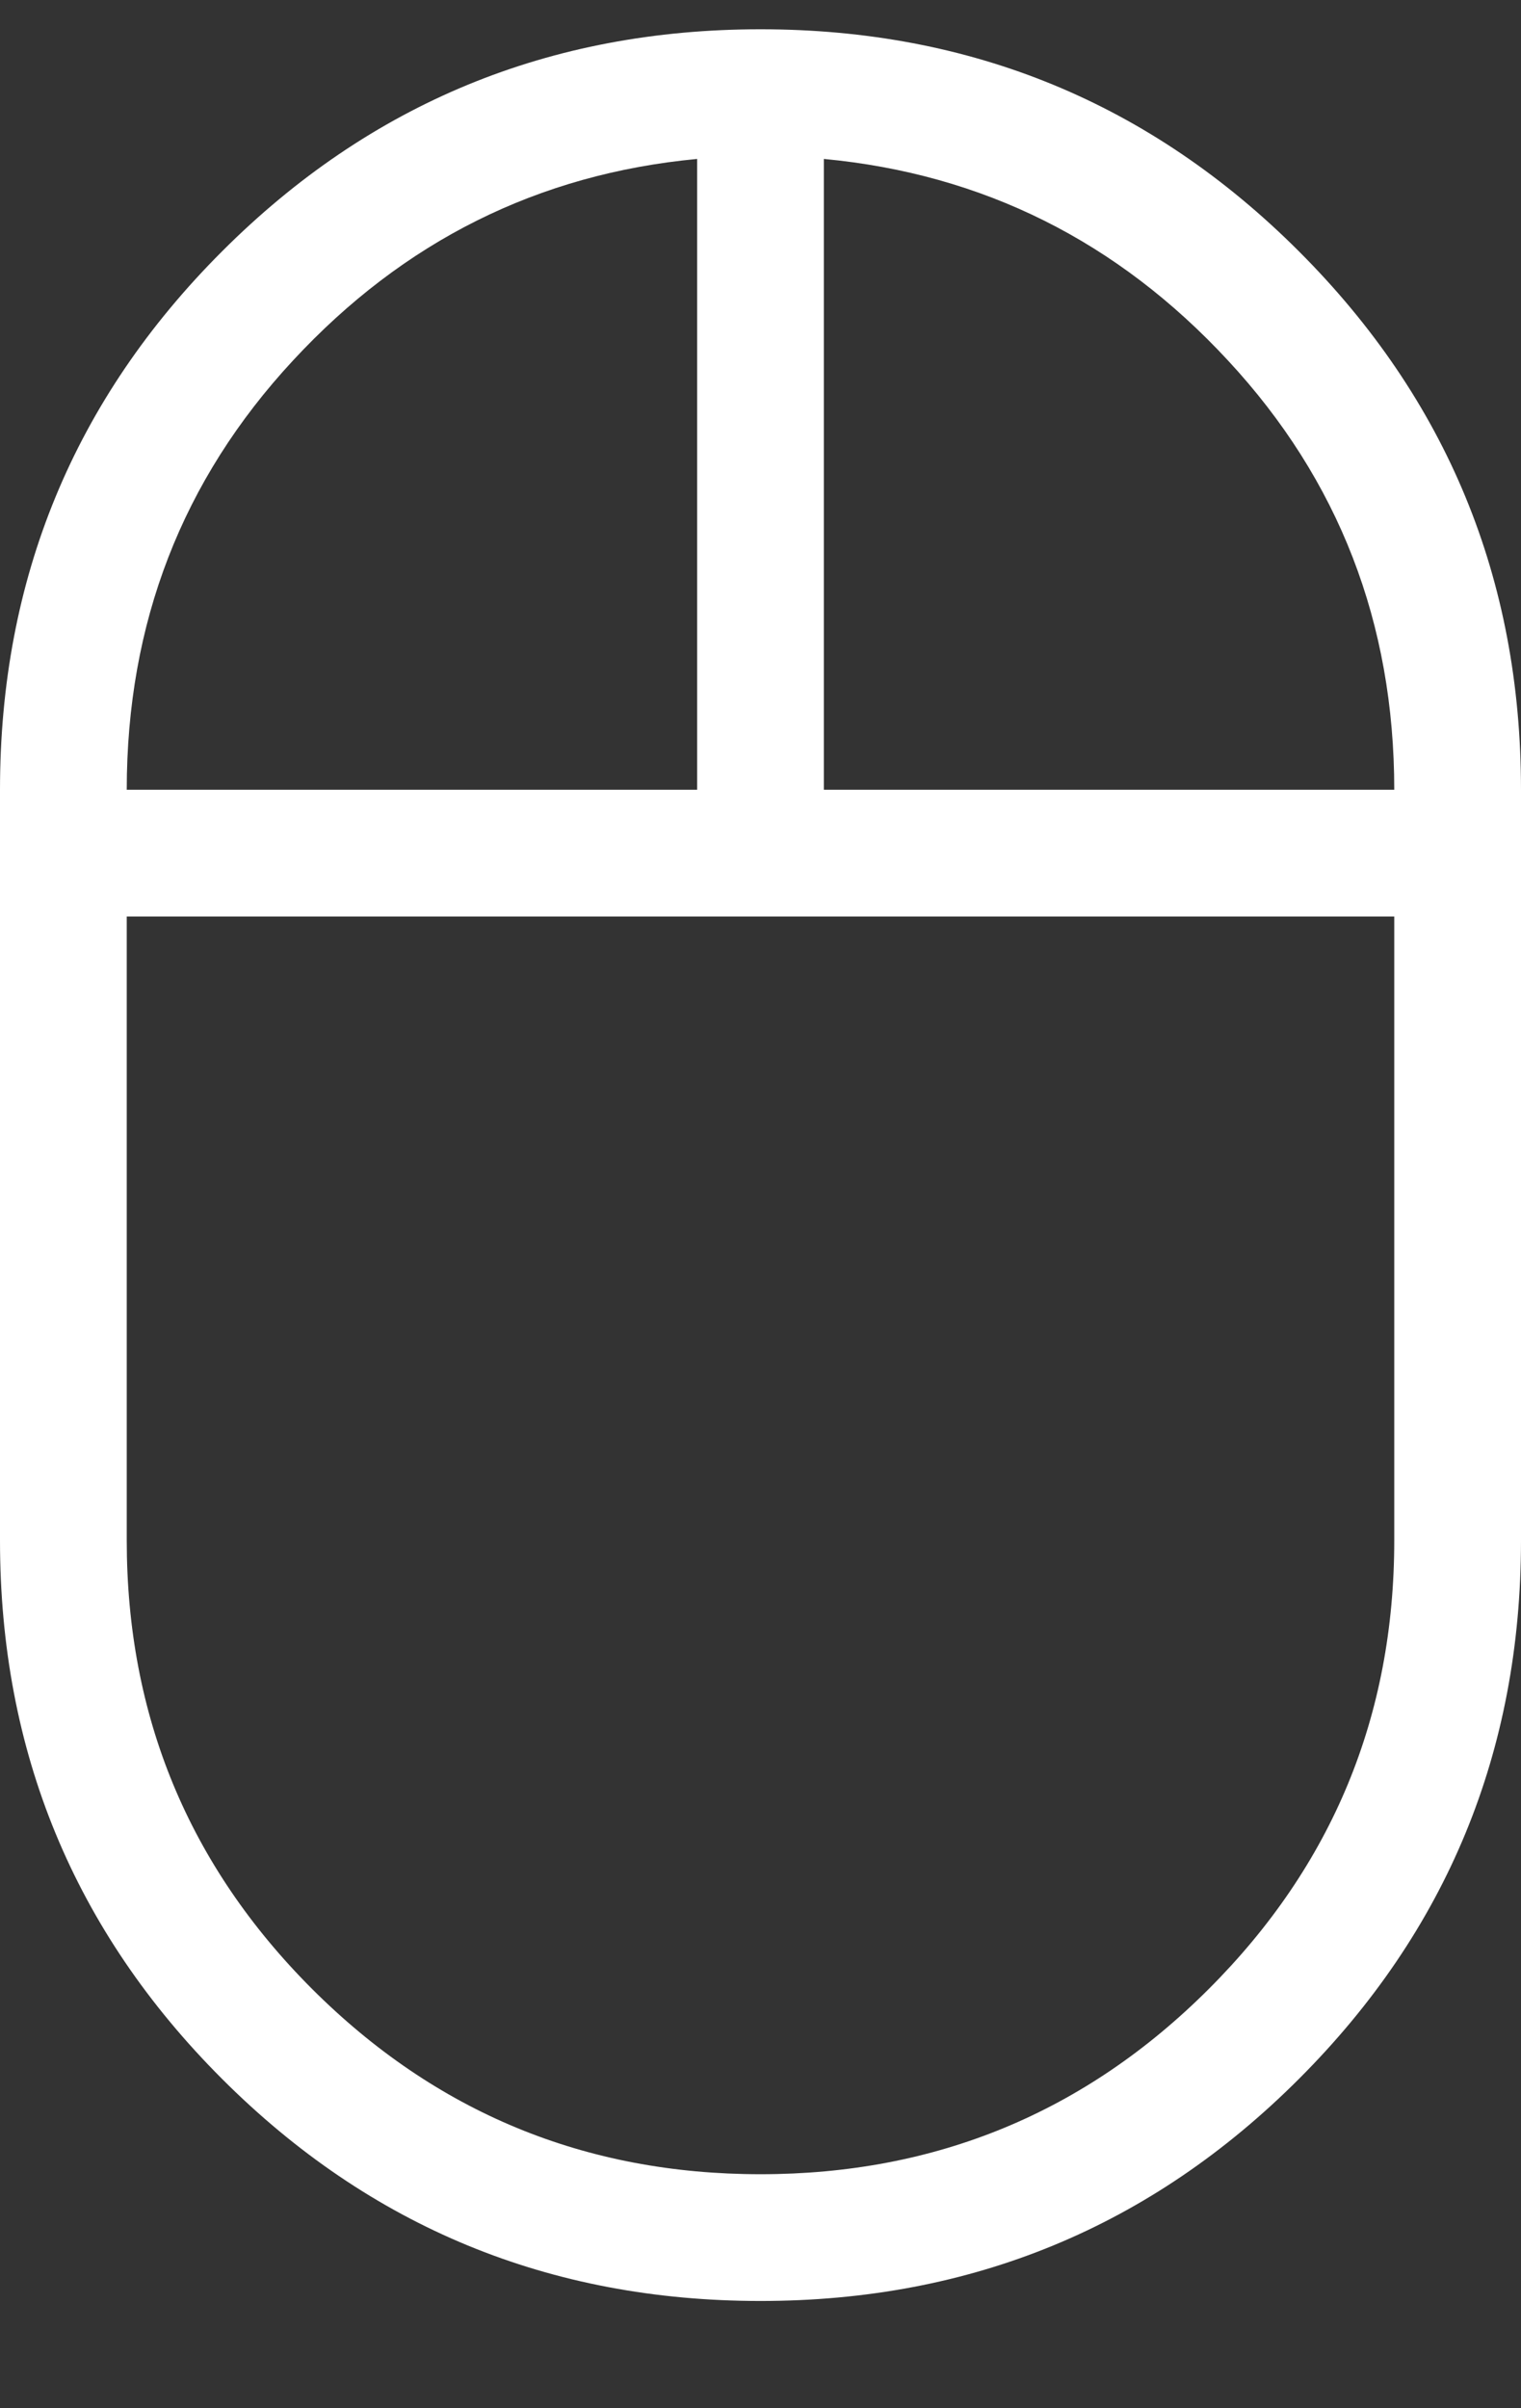 <svg width="12" height="19" viewBox="0 0 12 19" fill="none" xmlns="http://www.w3.org/2000/svg">
<rect x="0" y="0" width="12" height="19" fill="#333333" stroke="none"/>
<path d="M6 18.154C4.336 18.154 2.92 17.57 1.752 16.402C0.584 15.234 0 13.818 0 12.154V6.231C0 4.567 0.584 3.151 1.752 1.983C2.92 0.815 4.336 0.231 6 0.231C7.664 0.231 9.08 0.815 10.248 1.983C11.416 3.151 12 4.567 12 6.231V12.154C12 13.818 11.416 15.234 10.248 16.402C9.08 17.57 7.664 18.154 6 18.154ZM6.5 6.231H11C11 4.916 10.563 3.787 9.689 2.845C8.816 1.902 7.753 1.372 6.5 1.254V6.231ZM1 6.231H5.5V1.254C4.247 1.372 3.184 1.902 2.311 2.845C1.437 3.787 1 4.916 1 6.231ZM6 17.154C7.383 17.154 8.562 16.667 9.537 15.692C10.512 14.717 11 13.538 11 12.154V7.231H1V12.154C1 13.538 1.488 14.717 2.462 15.692C3.438 16.667 4.617 17.154 6 17.154Z" fill="white"/>
</svg>
